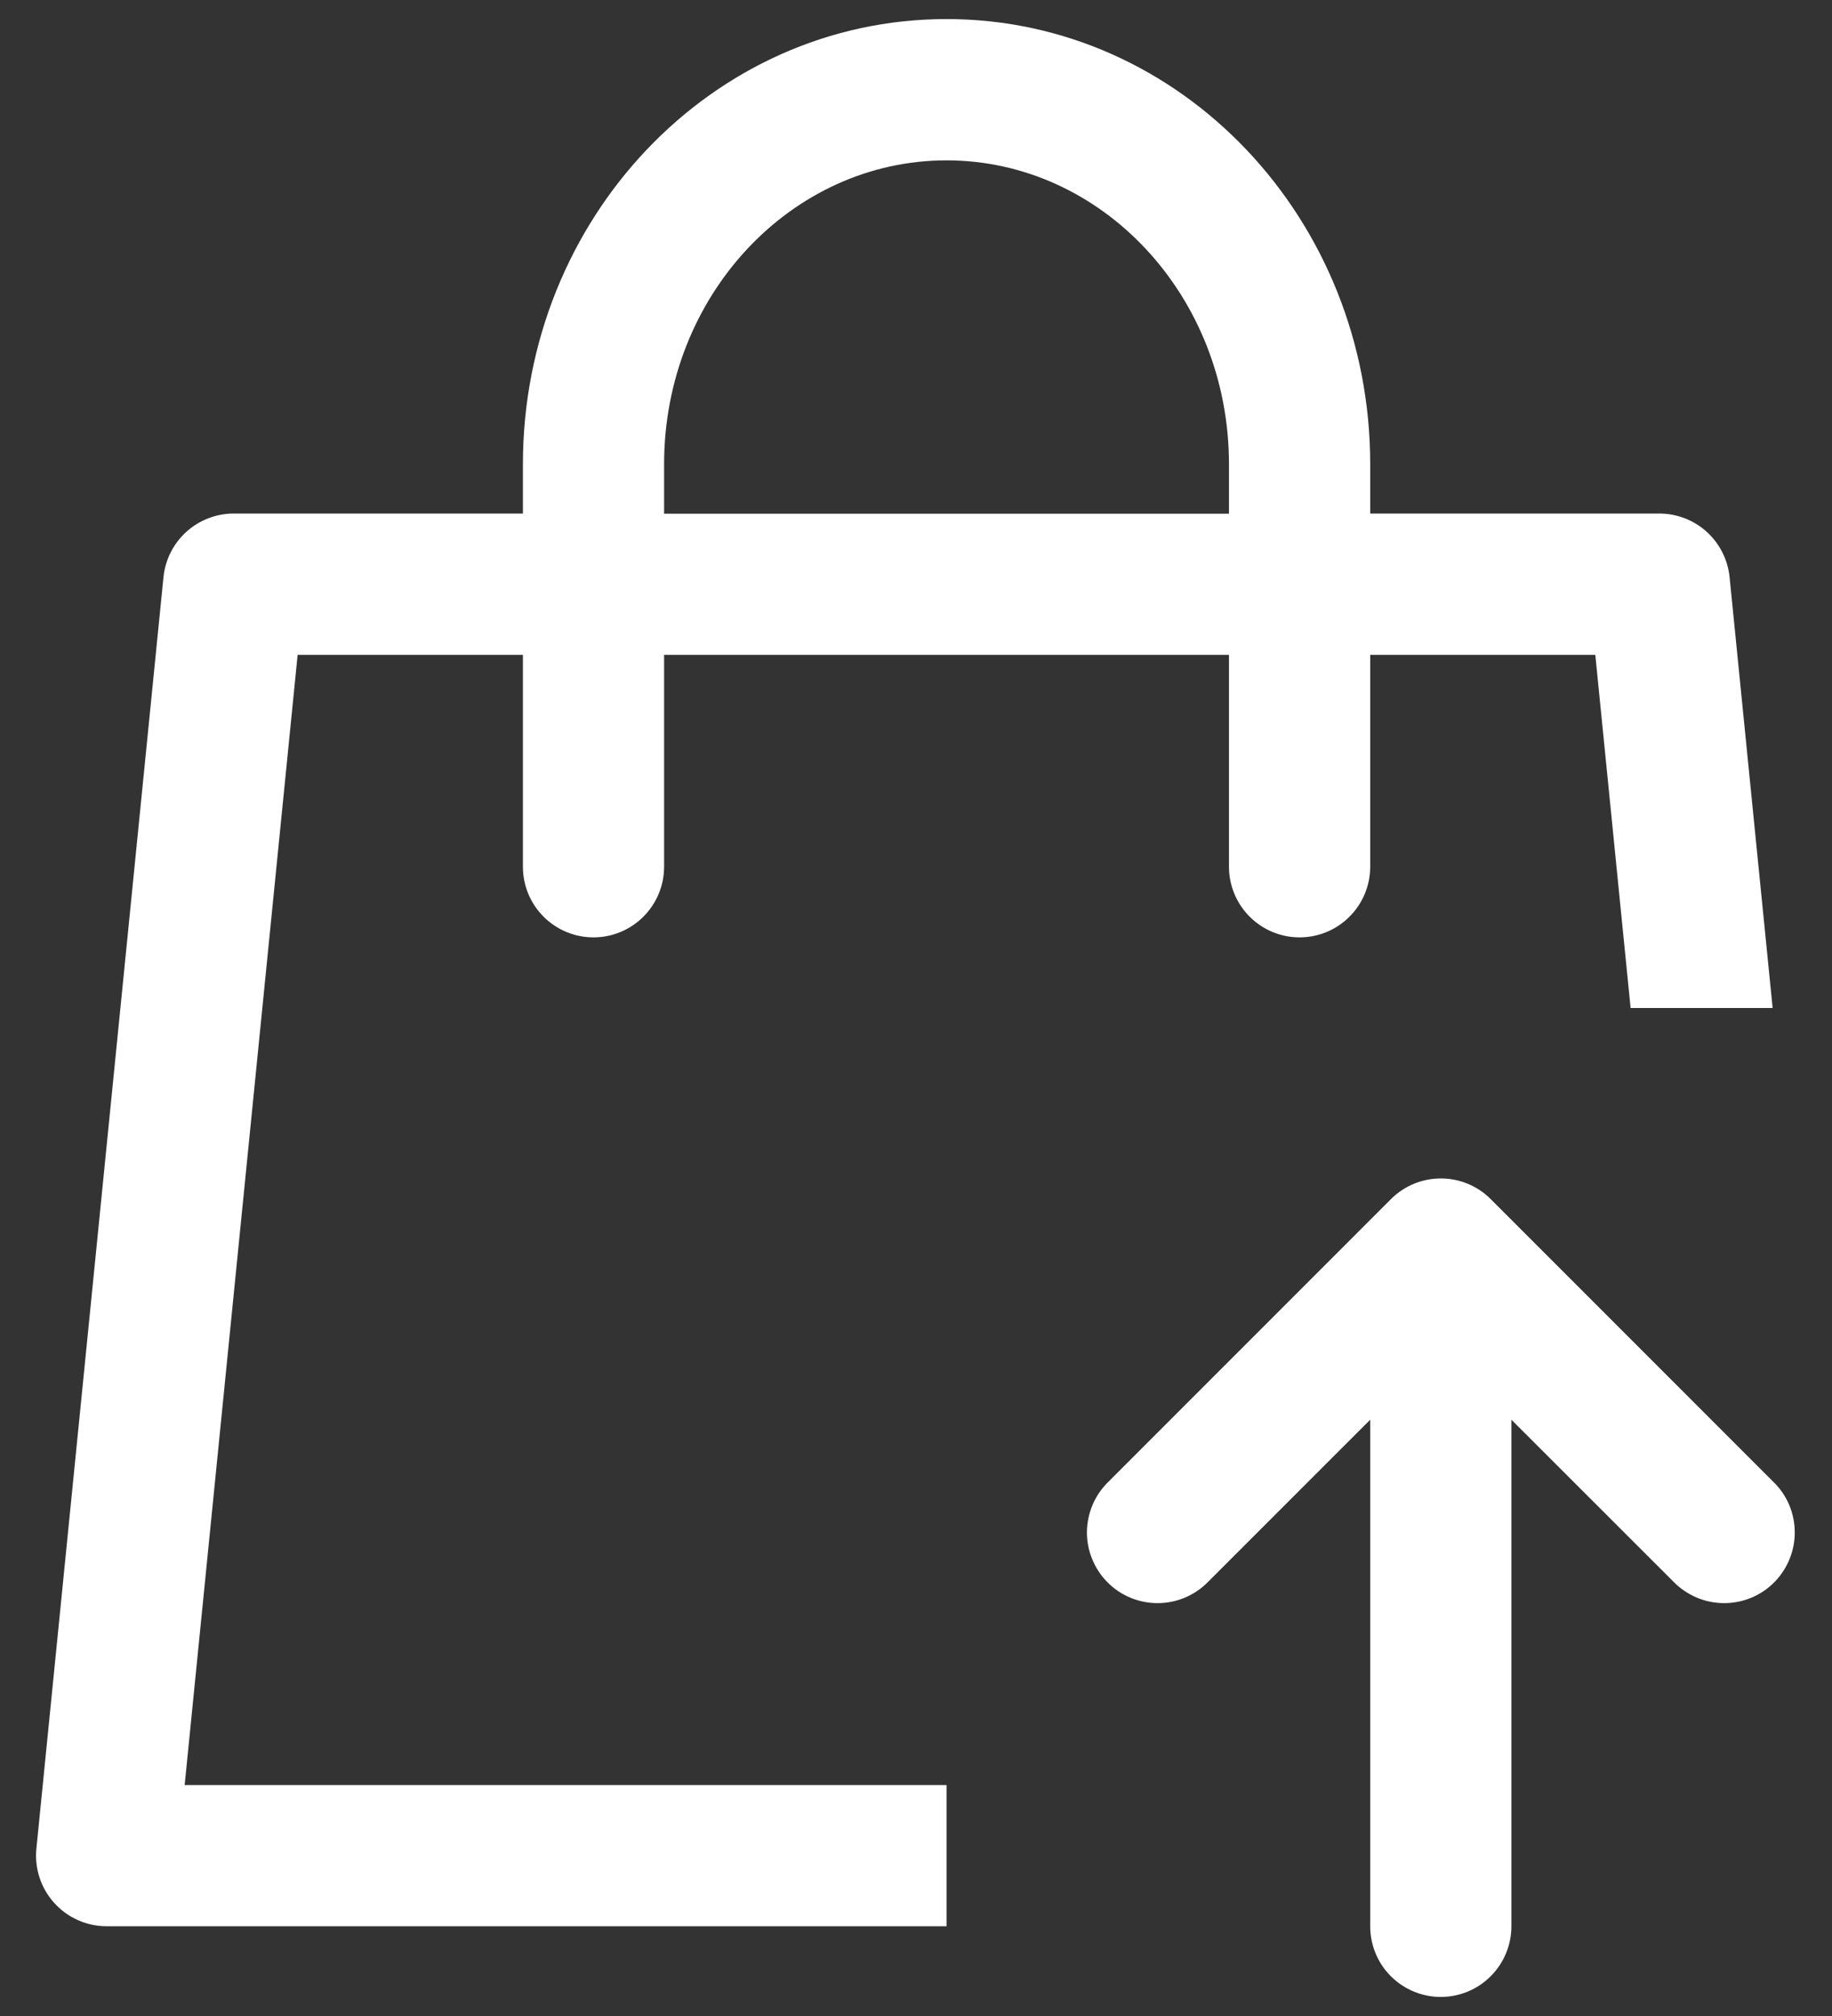 <svg width="30" height="33" viewBox="0 0 30 33" fill="none" xmlns="http://www.w3.org/2000/svg">
<rect x="0" y="0" width="30" height="33" fill="#333333" stroke="none"/>
<path d="M22.438 8.406H27.174C27.46 8.407 27.736 8.513 27.948 8.705C28.161 8.898 28.294 9.162 28.323 9.447L29.028 16.5H26.702L26.124 10.719H22.438V14.188C22.438 14.494 22.316 14.788 22.099 15.005C21.882 15.222 21.588 15.344 21.281 15.344C20.975 15.344 20.68 15.222 20.464 15.005C20.247 14.788 20.125 14.494 20.125 14.188V10.719H10.875V14.188C10.875 14.494 10.753 14.788 10.536 15.005C10.319 15.222 10.025 15.344 9.719 15.344C9.412 15.344 9.118 15.222 8.901 15.005C8.684 14.788 8.563 14.494 8.563 14.188V10.719H4.874L3.024 29.219H15.5V31.531H1.745C1.584 31.531 1.424 31.497 1.277 31.431C1.129 31.366 0.997 31.27 0.889 31.15C0.78 31.03 0.698 30.889 0.648 30.736C0.597 30.582 0.58 30.42 0.596 30.259L2.677 9.447C2.706 9.162 2.839 8.898 3.052 8.705C3.264 8.513 3.54 8.407 3.827 8.406H8.563V7.599C8.563 3.589 11.652 0.312 15.5 0.312C19.348 0.312 22.438 3.589 22.438 7.599V8.409V8.406ZM20.125 8.406V7.599C20.125 4.838 18.039 2.625 15.5 2.625C12.961 2.625 10.875 4.838 10.875 7.599V8.409H20.125V8.406ZM27.402 25.889L24.75 23.239V31.531C24.75 31.838 24.628 32.132 24.411 32.349C24.195 32.566 23.9 32.688 23.594 32.688C23.287 32.688 22.993 32.566 22.776 32.349C22.559 32.132 22.438 31.838 22.438 31.531V23.239L19.787 25.889C19.681 25.999 19.553 26.087 19.412 26.148C19.271 26.209 19.119 26.24 18.966 26.242C18.812 26.243 18.66 26.214 18.518 26.156C18.376 26.098 18.247 26.012 18.138 25.903C18.029 25.794 17.944 25.665 17.886 25.523C17.827 25.381 17.798 25.229 17.799 25.075C17.801 24.922 17.833 24.77 17.893 24.629C17.954 24.488 18.042 24.36 18.152 24.254L22.777 19.629C22.994 19.412 23.288 19.29 23.595 19.29C23.901 19.29 24.196 19.412 24.412 19.629L29.037 24.254C29.148 24.36 29.236 24.488 29.297 24.629C29.357 24.77 29.389 24.922 29.39 25.075C29.392 25.229 29.362 25.381 29.304 25.523C29.246 25.665 29.16 25.794 29.052 25.903C28.943 26.012 28.814 26.098 28.672 26.156C28.53 26.214 28.378 26.243 28.224 26.242C28.07 26.24 27.919 26.209 27.778 26.148C27.637 26.087 27.509 25.999 27.402 25.889Z" fill="white"/>
</svg>
